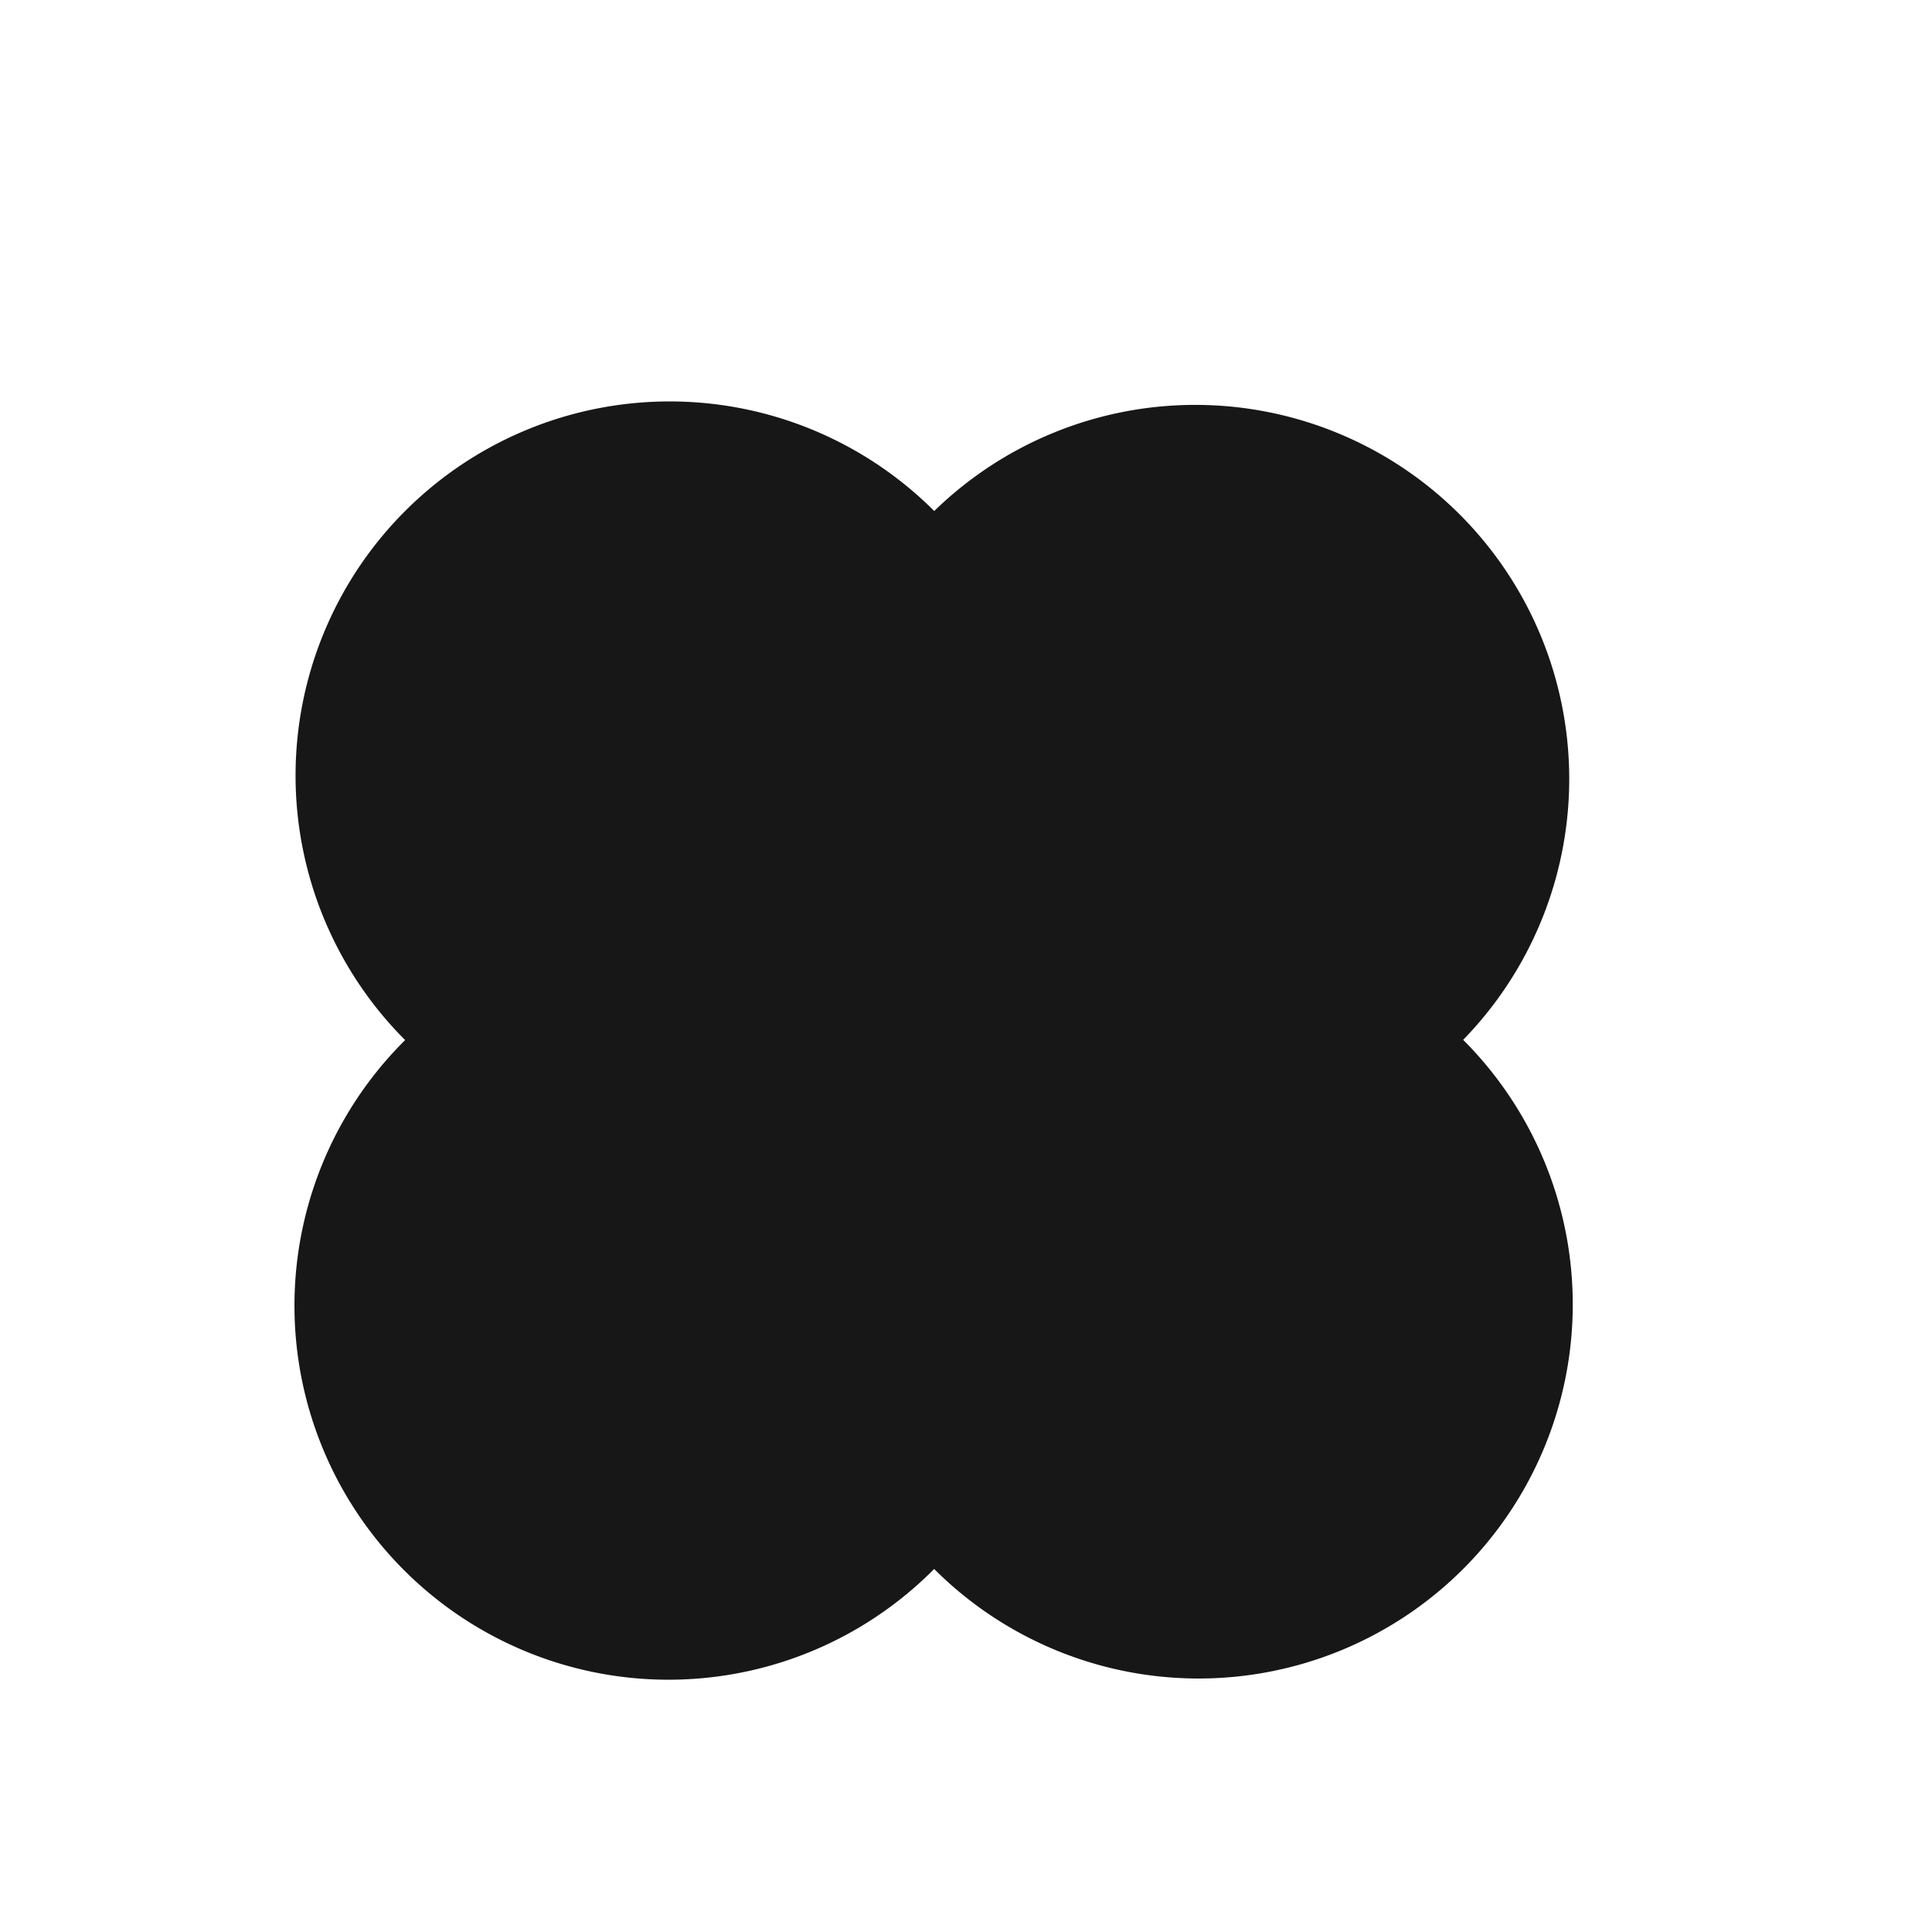 <?xml version="1.0" encoding="UTF-8"?> <svg xmlns="http://www.w3.org/2000/svg" id="Layer_1" data-name="Layer 1" viewBox="0 0 568.54 568.54"> <defs> <style>.cls-1{fill:#171717;}</style> </defs> <path class="cls-1" d="M274.9,461.71A110.08,110.08,0,0,0,430.57,306,110.06,110.06,0,0,0,274.92,150.38h0a110.09,110.09,0,1,0-155.7,155.69A110.07,110.07,0,1,0,275.08,461.53"></path> </svg> 